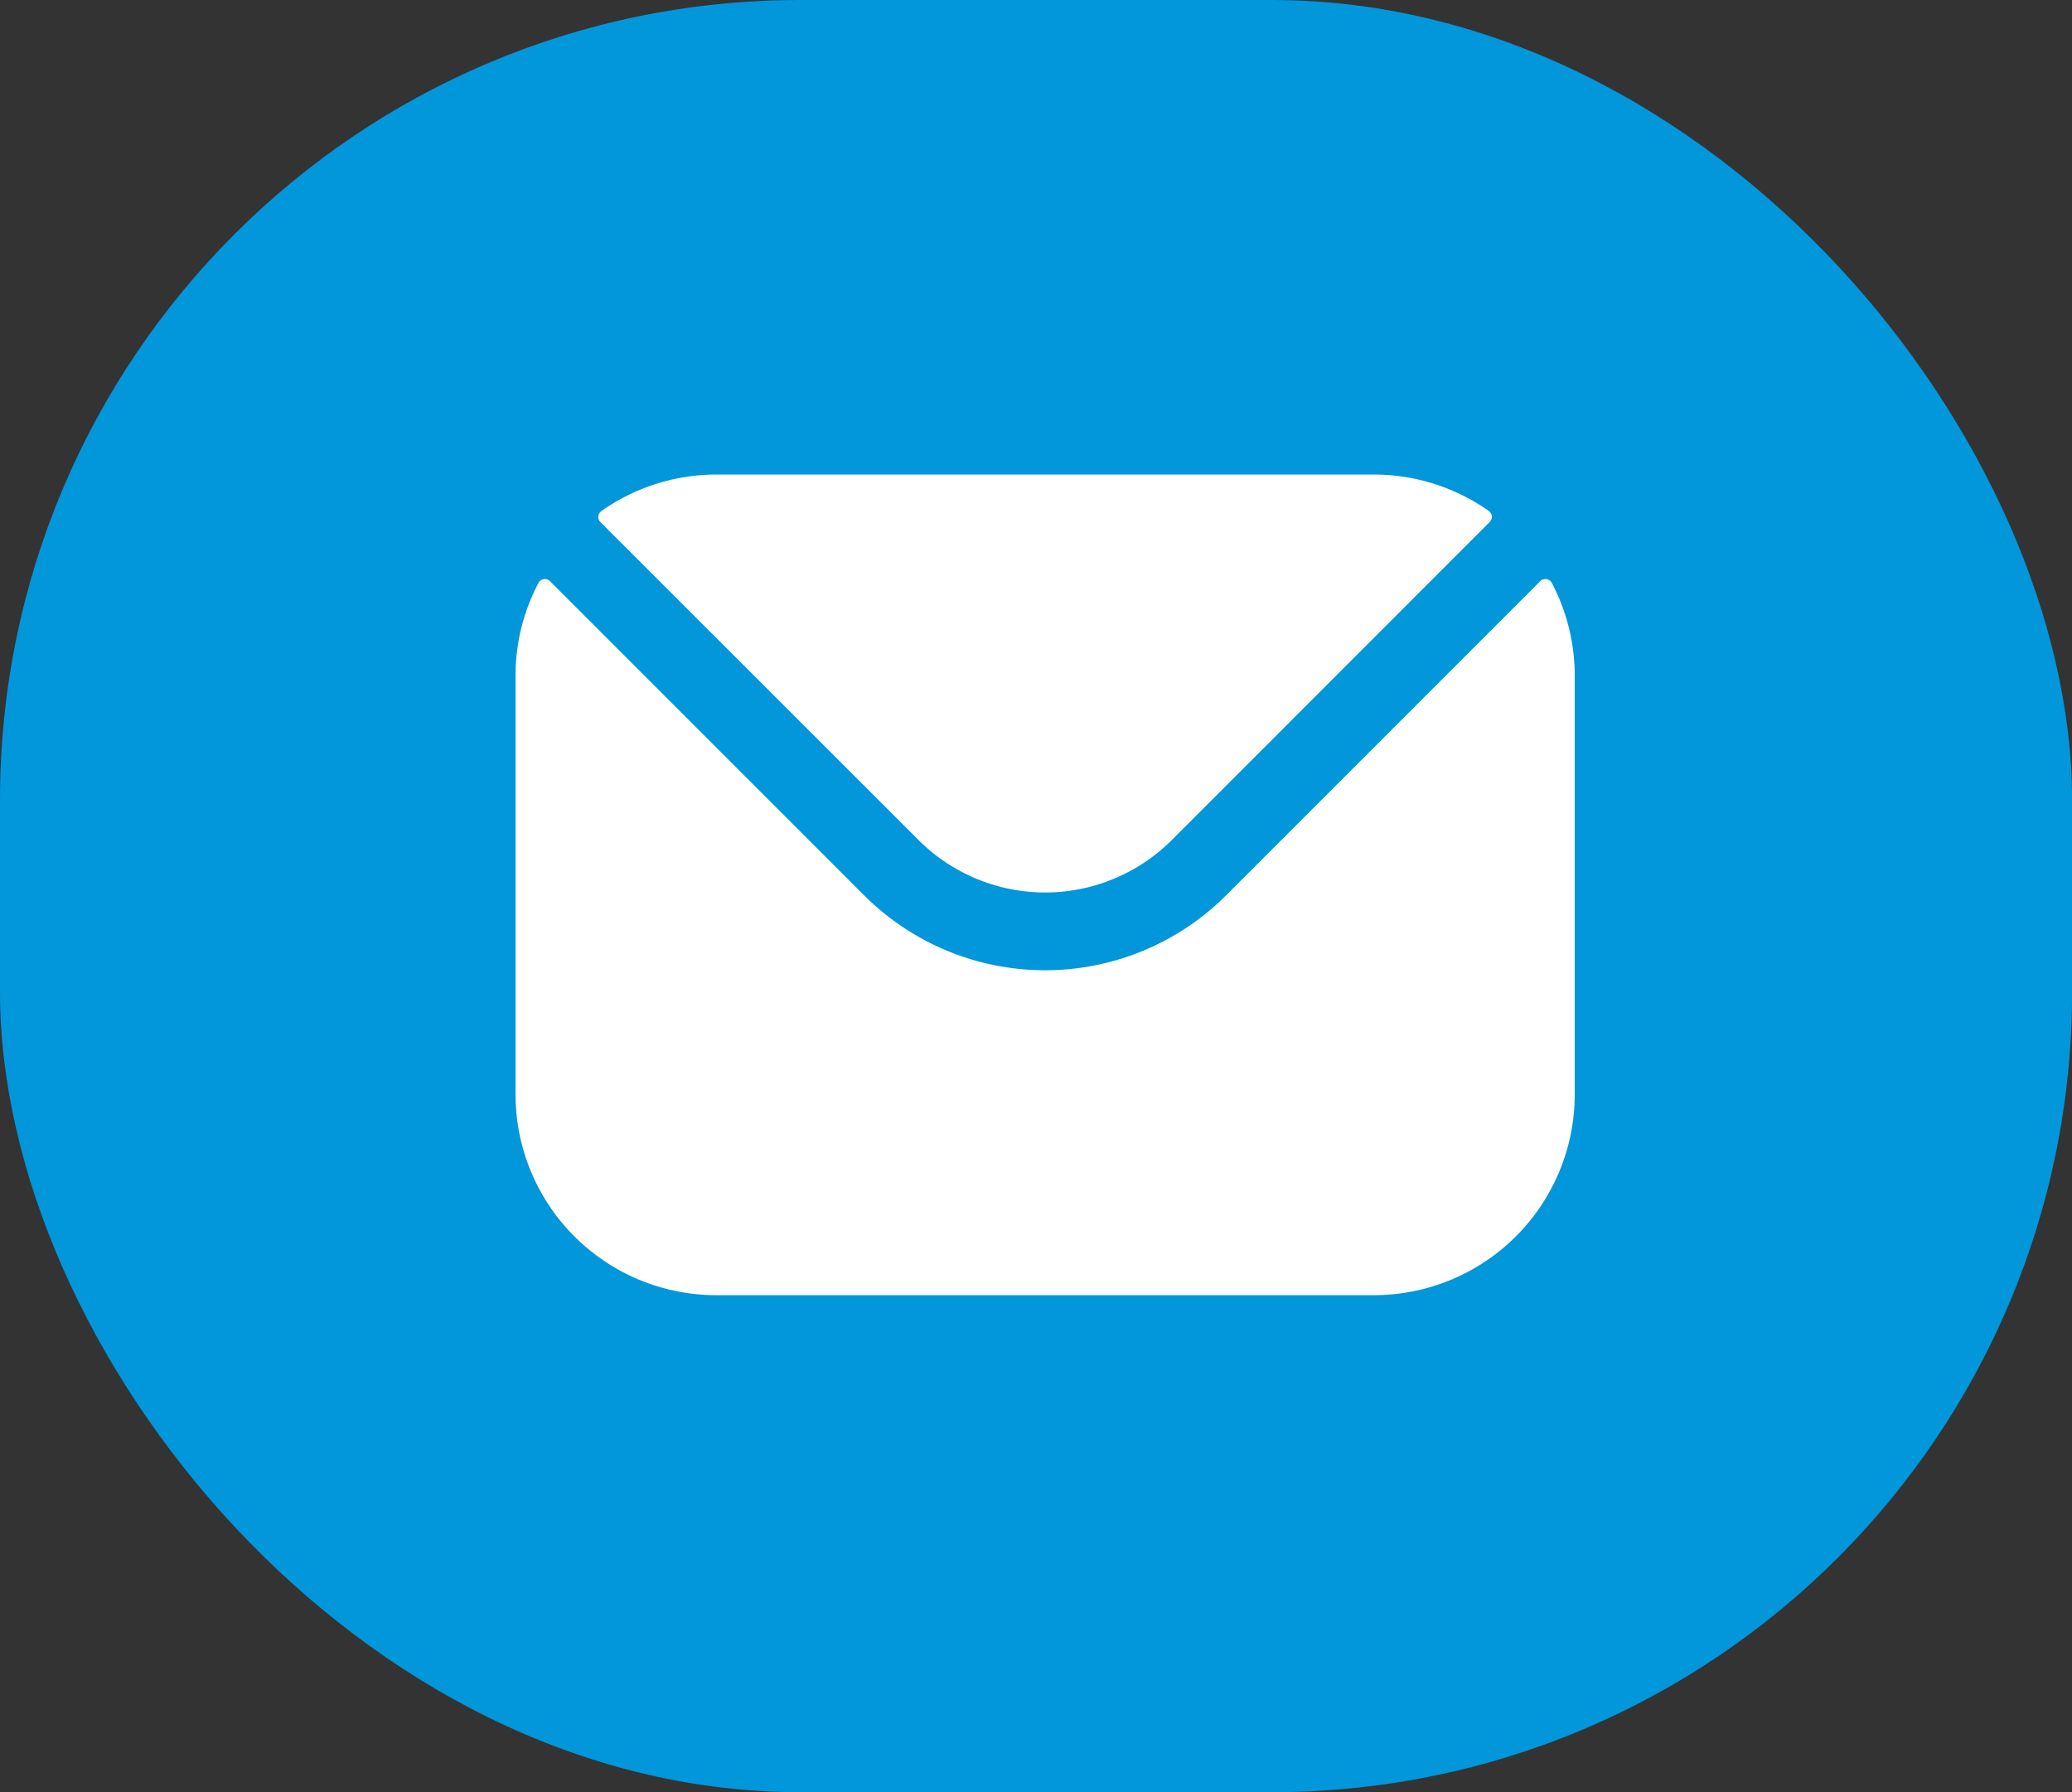 <svg id="Group_3426" data-name="Group 3426" xmlns="http://www.w3.org/2000/svg" width="28.488" height="24.639" viewBox="0 0 28.488 24.639">
  <rect x="0" y="0" width="28.488" height="24.639" fill="#333333" stroke="none"/>
  <rect id="Rectangle_21472" data-name="Rectangle 21472" width="28.489" height="24.639" rx="11" transform="translate(0)" fill="#0296da"/>
  <path id="mail" d="M27.049,78.526,31.426,82.9a2.463,2.463,0,0,0,3.47,0l4.377-4.379a.1.1,0,0,0-.013-.152,2.746,2.746,0,0,0-1.575-.5H28.637a2.746,2.746,0,0,0-1.575.5A.1.1,0,0,0,27.049,78.526Zm-1.17,2.11a2.737,2.737,0,0,1,.315-1.277.1.1,0,0,1,.159-.024l4.321,4.321a3.521,3.521,0,0,0,4.973,0l4.321-4.321a.1.1,0,0,1,.159.024,2.737,2.737,0,0,1,.315,1.277v5.757a2.761,2.761,0,0,1-2.758,2.758H28.637a2.761,2.761,0,0,1-2.758-2.758Z" transform="translate(-18.791 -71.345)" fill="#fff" fill-rule="evenodd"/>
</svg>
